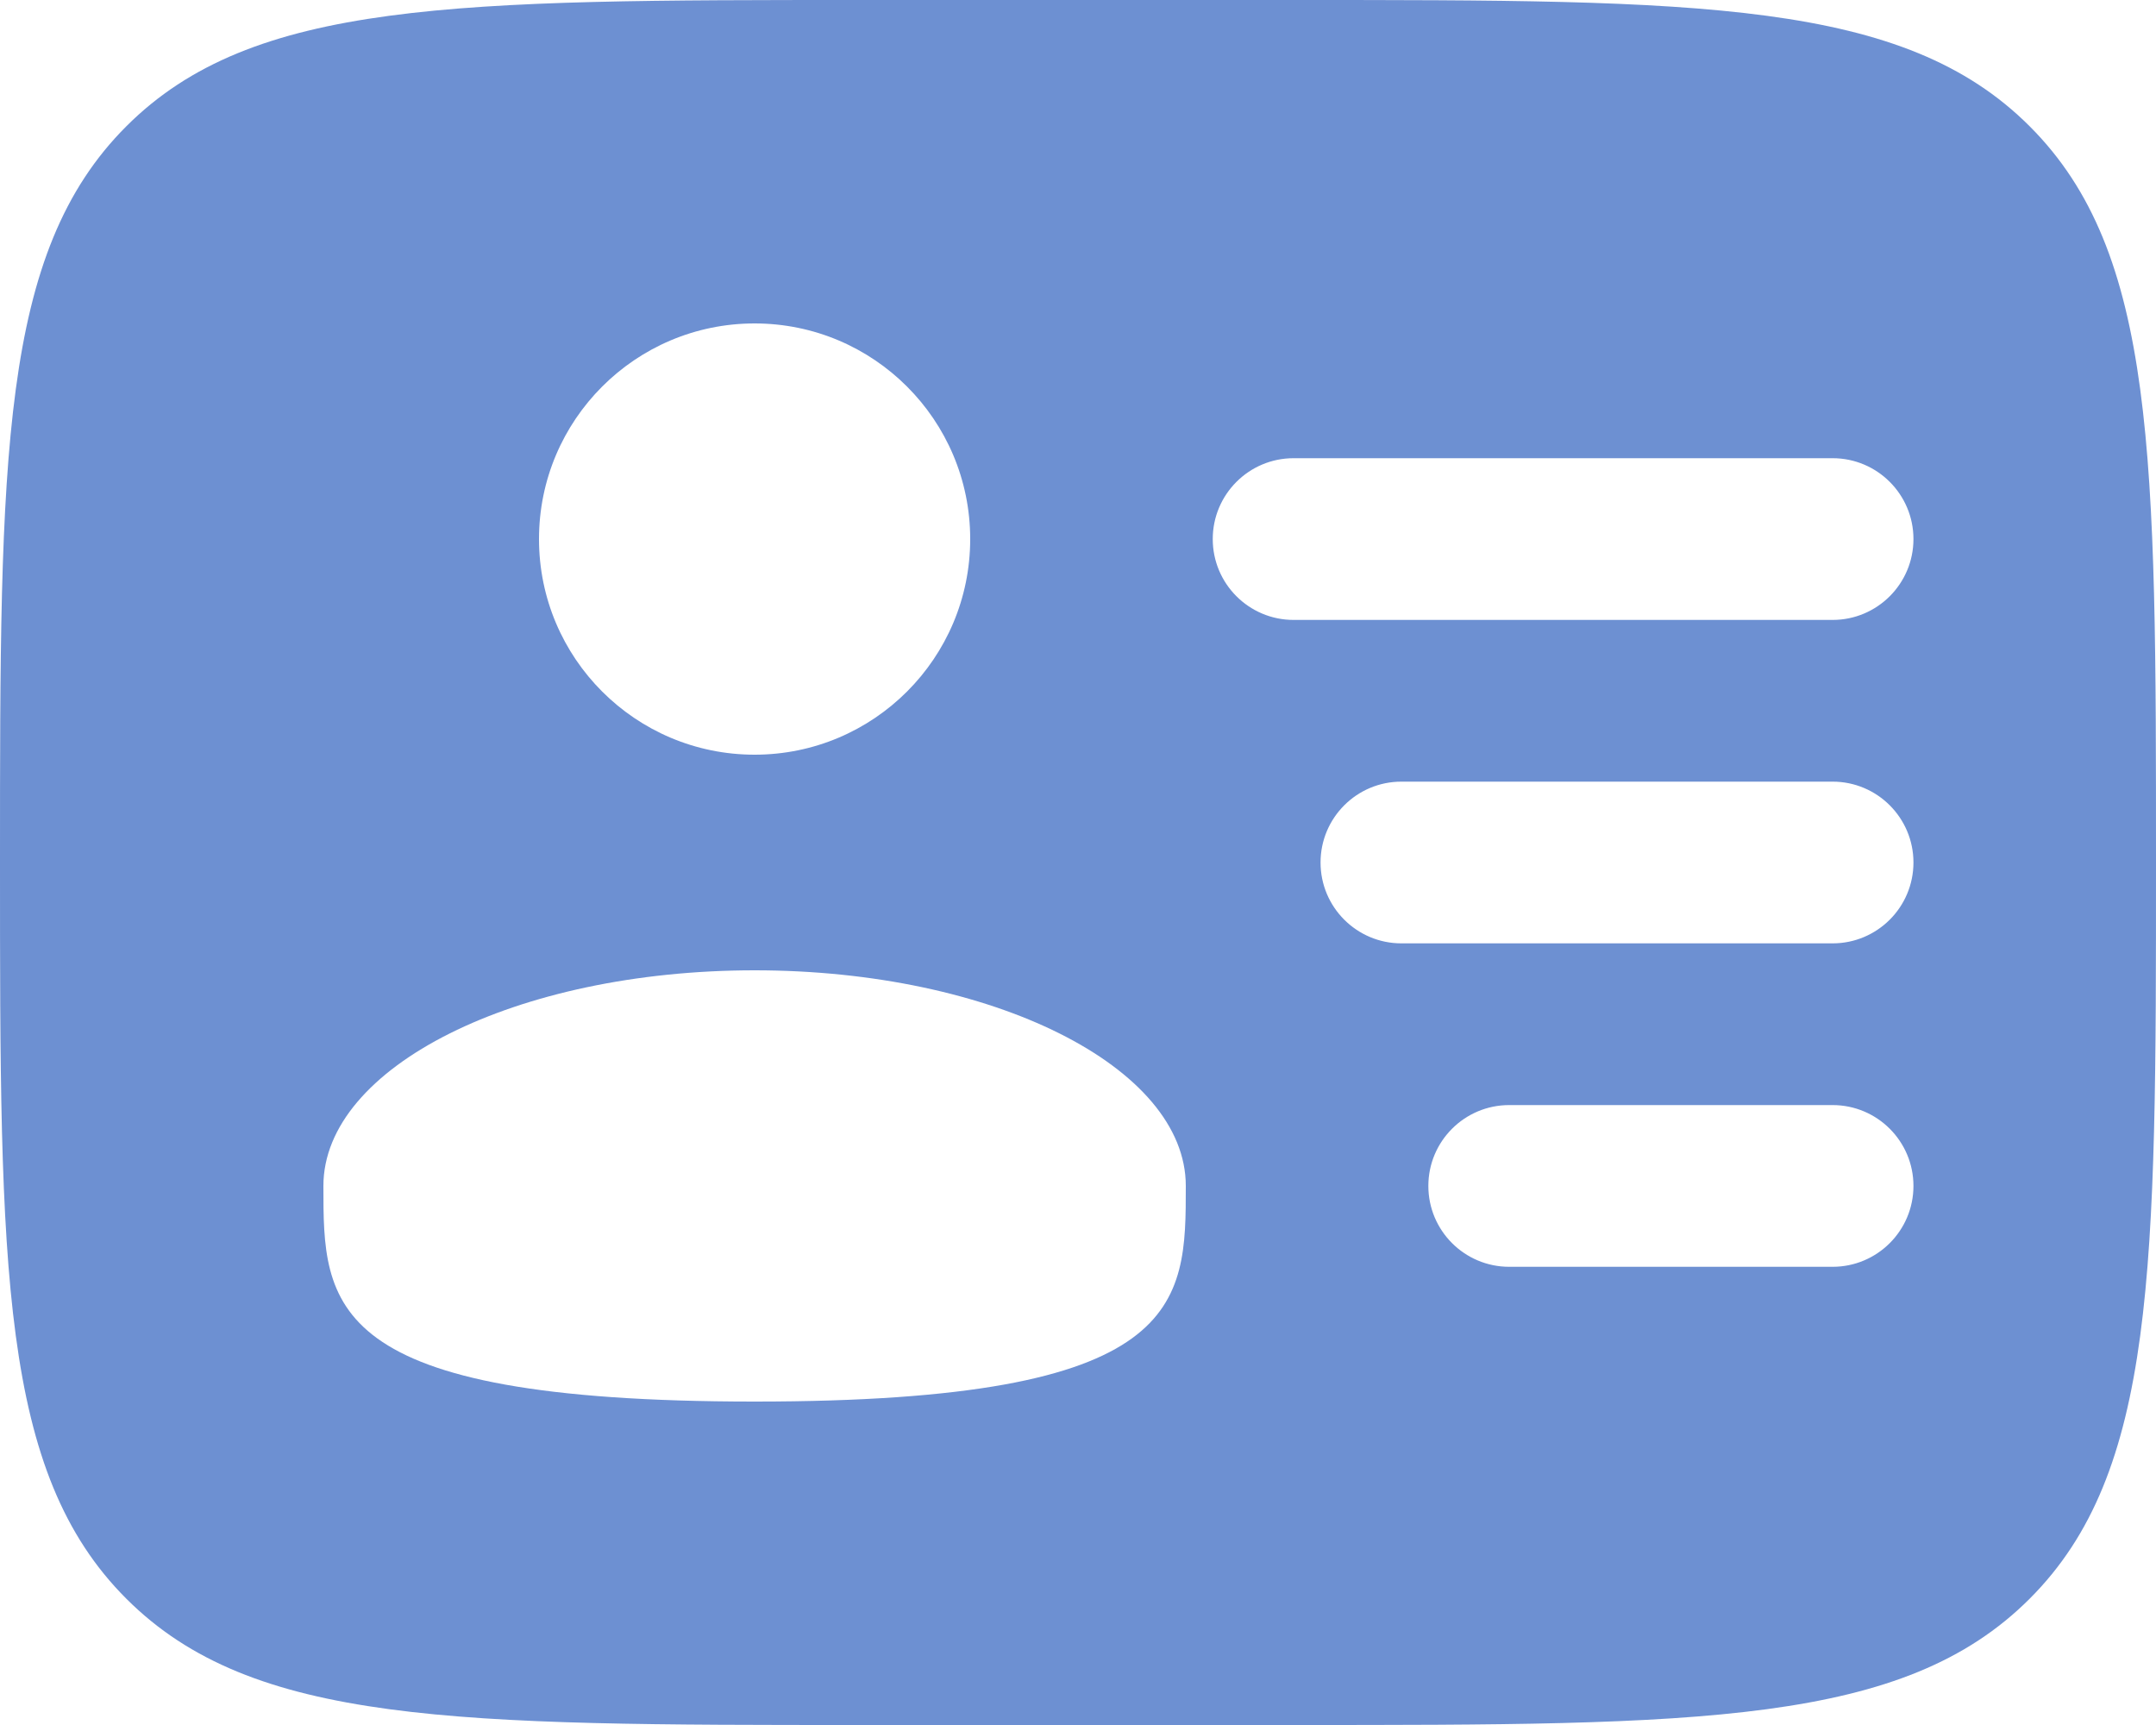 <svg width="110" height="88" viewBox="0 0 110 88" fill="none" xmlns="http://www.w3.org/2000/svg">
<path fill-rule="evenodd" clip-rule="evenodd" d="M44 0H66C86.742 0 97.113 -6.29425e-07 103.556 6.444C110 12.887 110 23.258 110 44C110 64.742 110 75.113 103.556 81.556C97.113 88 86.742 88 66 88H44C23.258 88 12.887 88 6.444 81.556C6.29425e-07 75.113 0 64.742 0 44C0 23.258 6.29425e-07 12.887 6.444 6.444C12.887 -6.29425e-07 23.258 0 44 0ZM61.875 27.5C61.875 25.222 63.722 23.375 66 23.375H93.5C95.778 23.375 97.625 25.222 97.625 27.5C97.625 29.778 95.778 31.625 93.5 31.625H66C63.722 31.625 61.875 29.778 61.875 27.5ZM67.375 44C67.375 41.722 69.222 39.875 71.5 39.875H93.5C95.778 39.875 97.625 41.722 97.625 44C97.625 46.278 95.778 48.125 93.5 48.125H71.5C69.222 48.125 67.375 46.278 67.375 44ZM72.875 60.5C72.875 58.222 74.722 56.375 77 56.375H93.5C95.778 56.375 97.625 58.222 97.625 60.5C97.625 62.778 95.778 64.625 93.5 64.625H77C74.722 64.625 72.875 62.778 72.875 60.5ZM49.5 27.5C49.5 33.575 44.575 38.5 38.5 38.5C32.425 38.5 27.5 33.575 27.5 27.5C27.5 21.425 32.425 16.5 38.5 16.5C44.575 16.5 49.5 21.425 49.5 27.5ZM38.5 71.5C60.5 71.5 60.5 66.575 60.5 60.5C60.5 54.425 50.65 49.5 38.5 49.5C26.35 49.5 16.5 54.425 16.5 60.5C16.5 66.575 16.5 71.5 38.5 71.5Z" fill="#6D90D2"/>
</svg>
